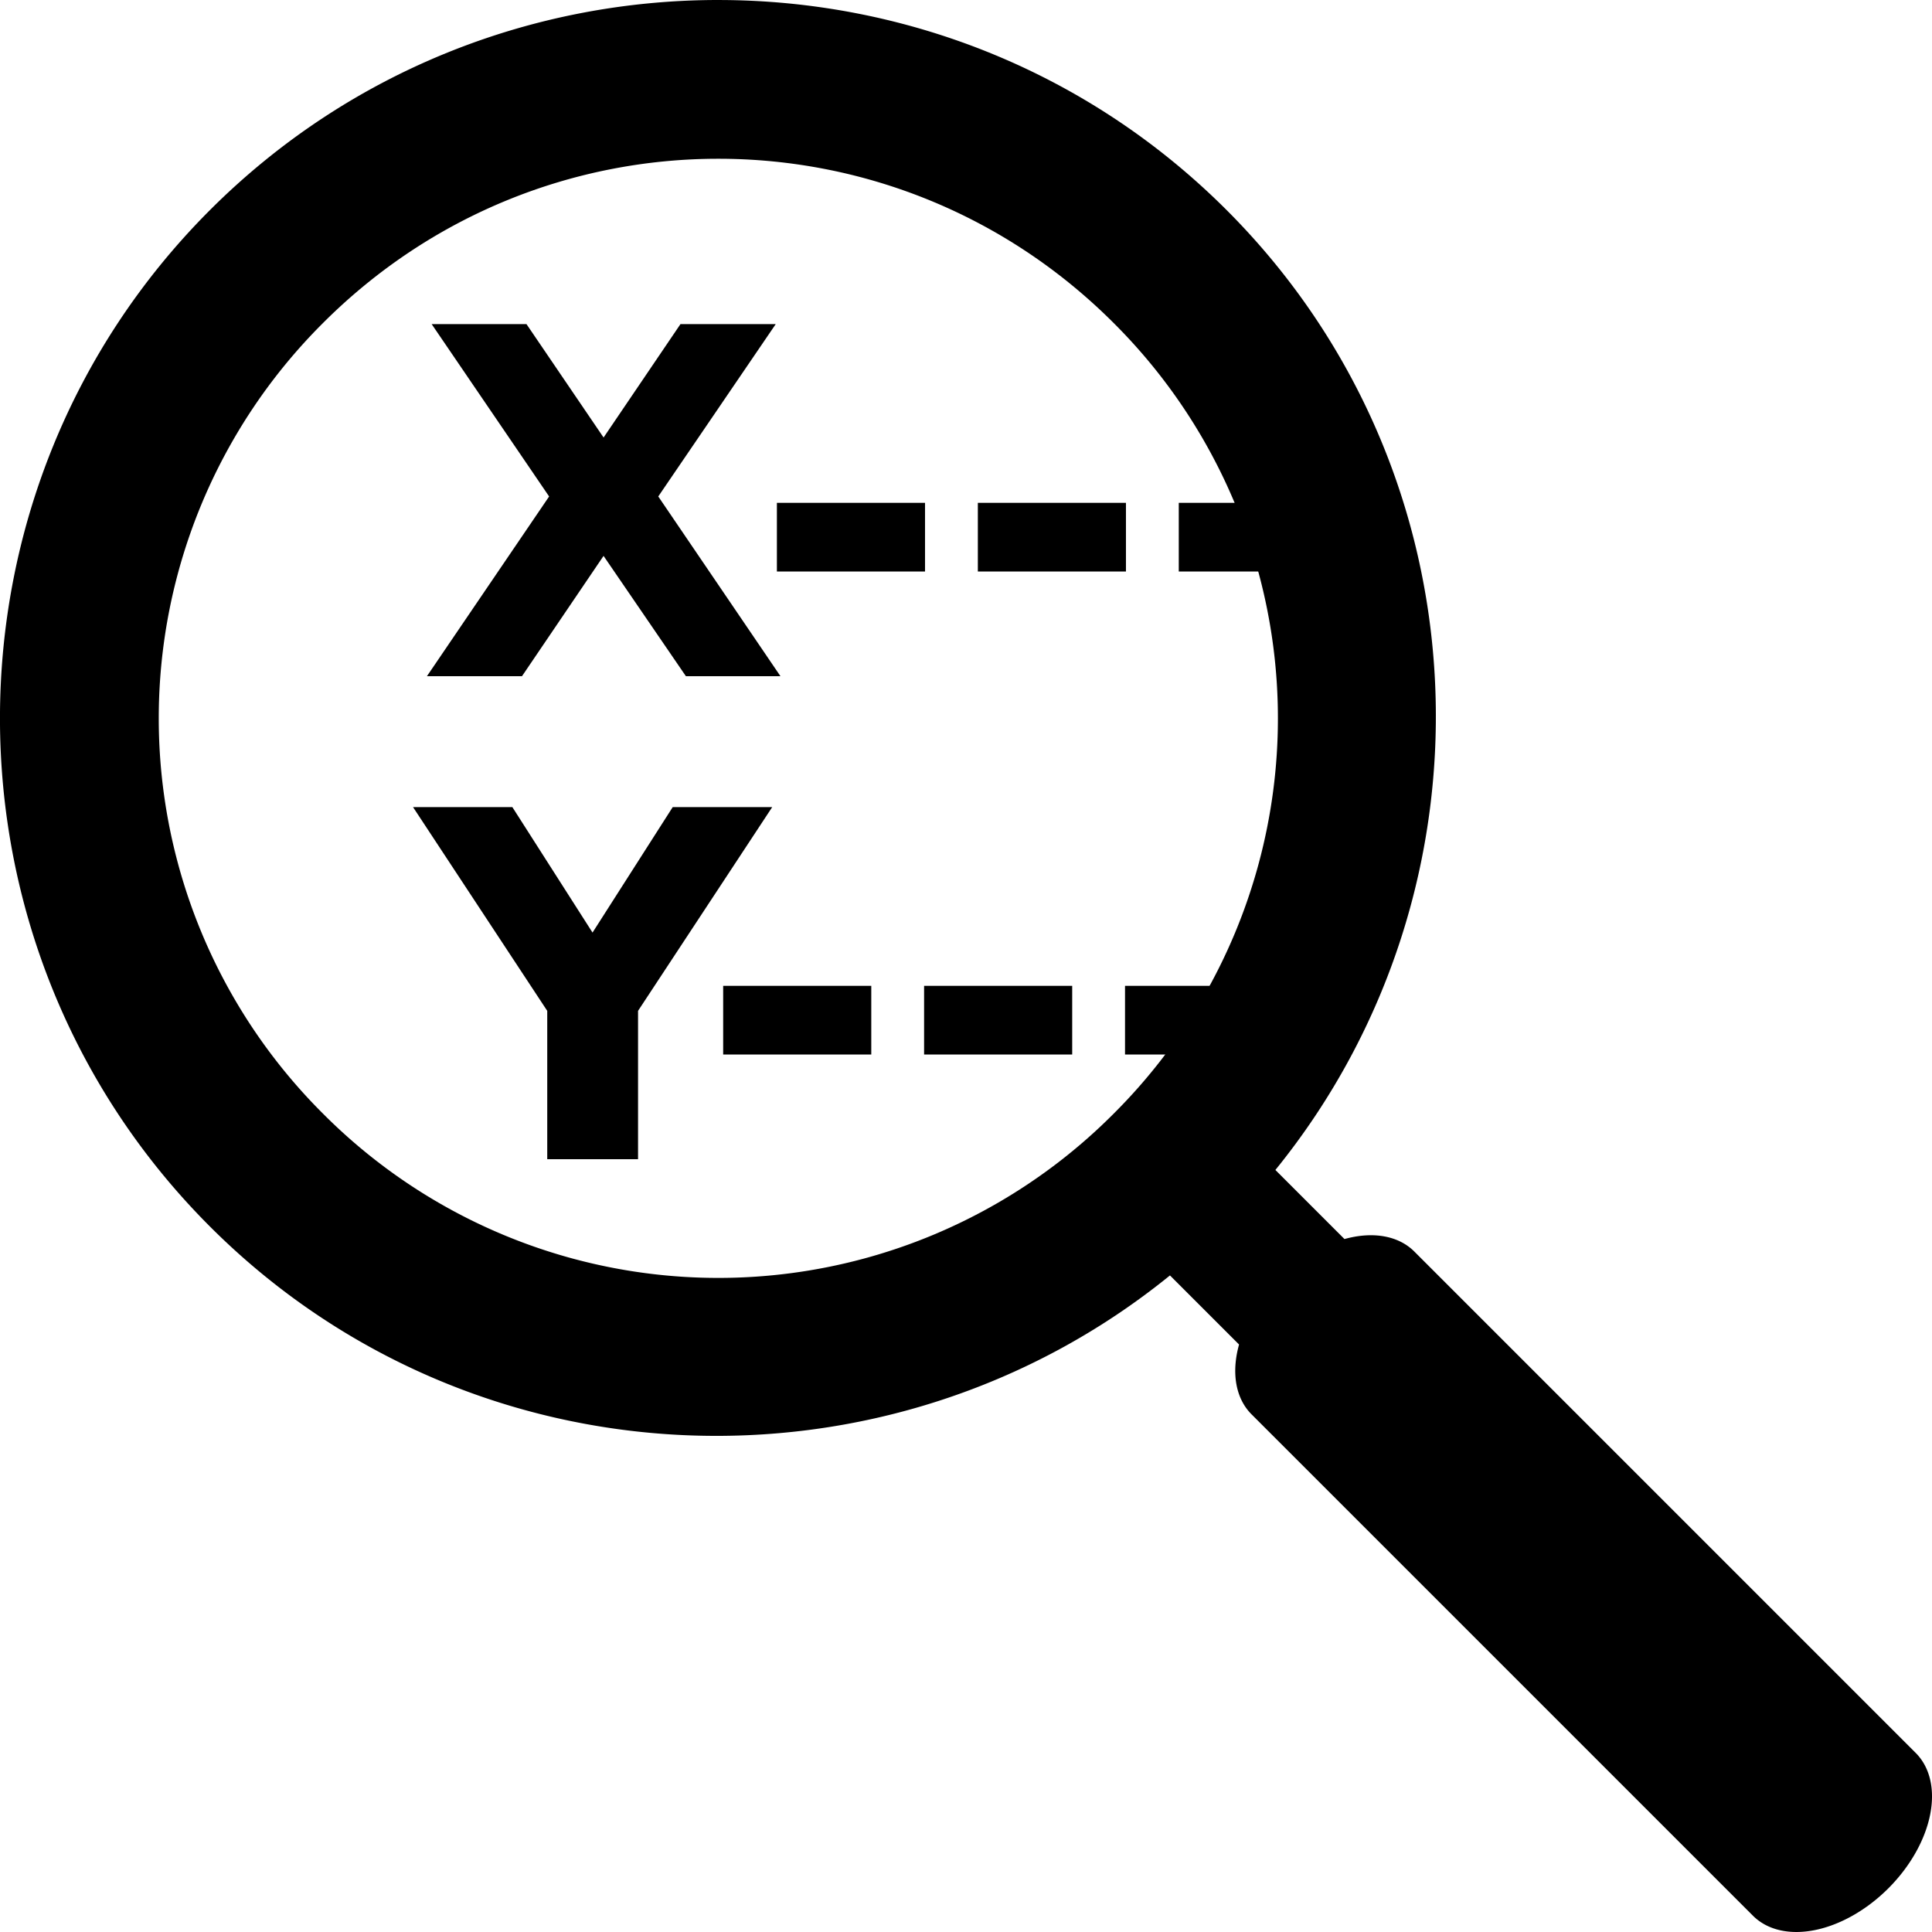 <?xml version="1.0" encoding="utf-8"?><!-- Uploaded to: SVG Repo, www.svgrepo.com, Generator: SVG Repo Mixer Tools -->
<svg width="800px" height="800px" viewBox="0 0 100 100" xmlns="http://www.w3.org/2000/svg" xmlns:xlink="http://www.w3.org/1999/xlink" aria-hidden="true" role="img" class="iconify iconify--gis" preserveAspectRatio="xMidYMid meet"><path d="M22.342 16.775l6.08 8.922L22.098 35h4.92l4.222-6.227L35.502 35h4.894l-6.324-9.303l6.08-8.922h-4.931l-3.98 5.871l-3.991-5.87zm17.87 9.252v3.553h7.667v-3.553zm10.401 0v3.553h7.666v-3.553zm10.4 0v3.553h7.667v-3.553zM21.378 41.775l6.947 10.547V60h4.7v-7.678l6.945-10.547h-5.15l-4.151 6.495l-4.15-6.495zm16.053 9.252v3.553h7.666v-3.553zm10.4 0v3.553h7.666v-3.553zm10.4 0v3.553h7.666v-3.553z" letter-spacing="0" fill="#000000"></path><path d="M37.18 0c-9.53 0-19.061 3.624-26.31 10.871c-14.495 14.495-14.495 38.122 0 52.617c13.57 13.569 35.1 14.367 49.687 2.528l3.576 3.576a3.956 5.958 45 0 0 .646 3.613l25.952 25.951a3.956 5.958 45 0 0 7.01-1.416a3.956 5.958 45 0 0 1.415-7.01l-25.95-25.95a3.956 5.958 45 0 0-3.616-.647l-3.576-3.576c11.84-14.588 11.043-36.118-2.526-49.686C56.241 3.624 46.71.001 37.18.001zm0 8.217c7.397 0 14.795 2.834 20.463 8.502a28.875 28.875 0 0 1 0 40.924a28.875 28.875 0 0 1-40.924 0a28.875 28.875 0 0 1 0-40.924c5.668-5.668 13.064-8.502 20.46-8.502z" fill="#000000"></path></svg>